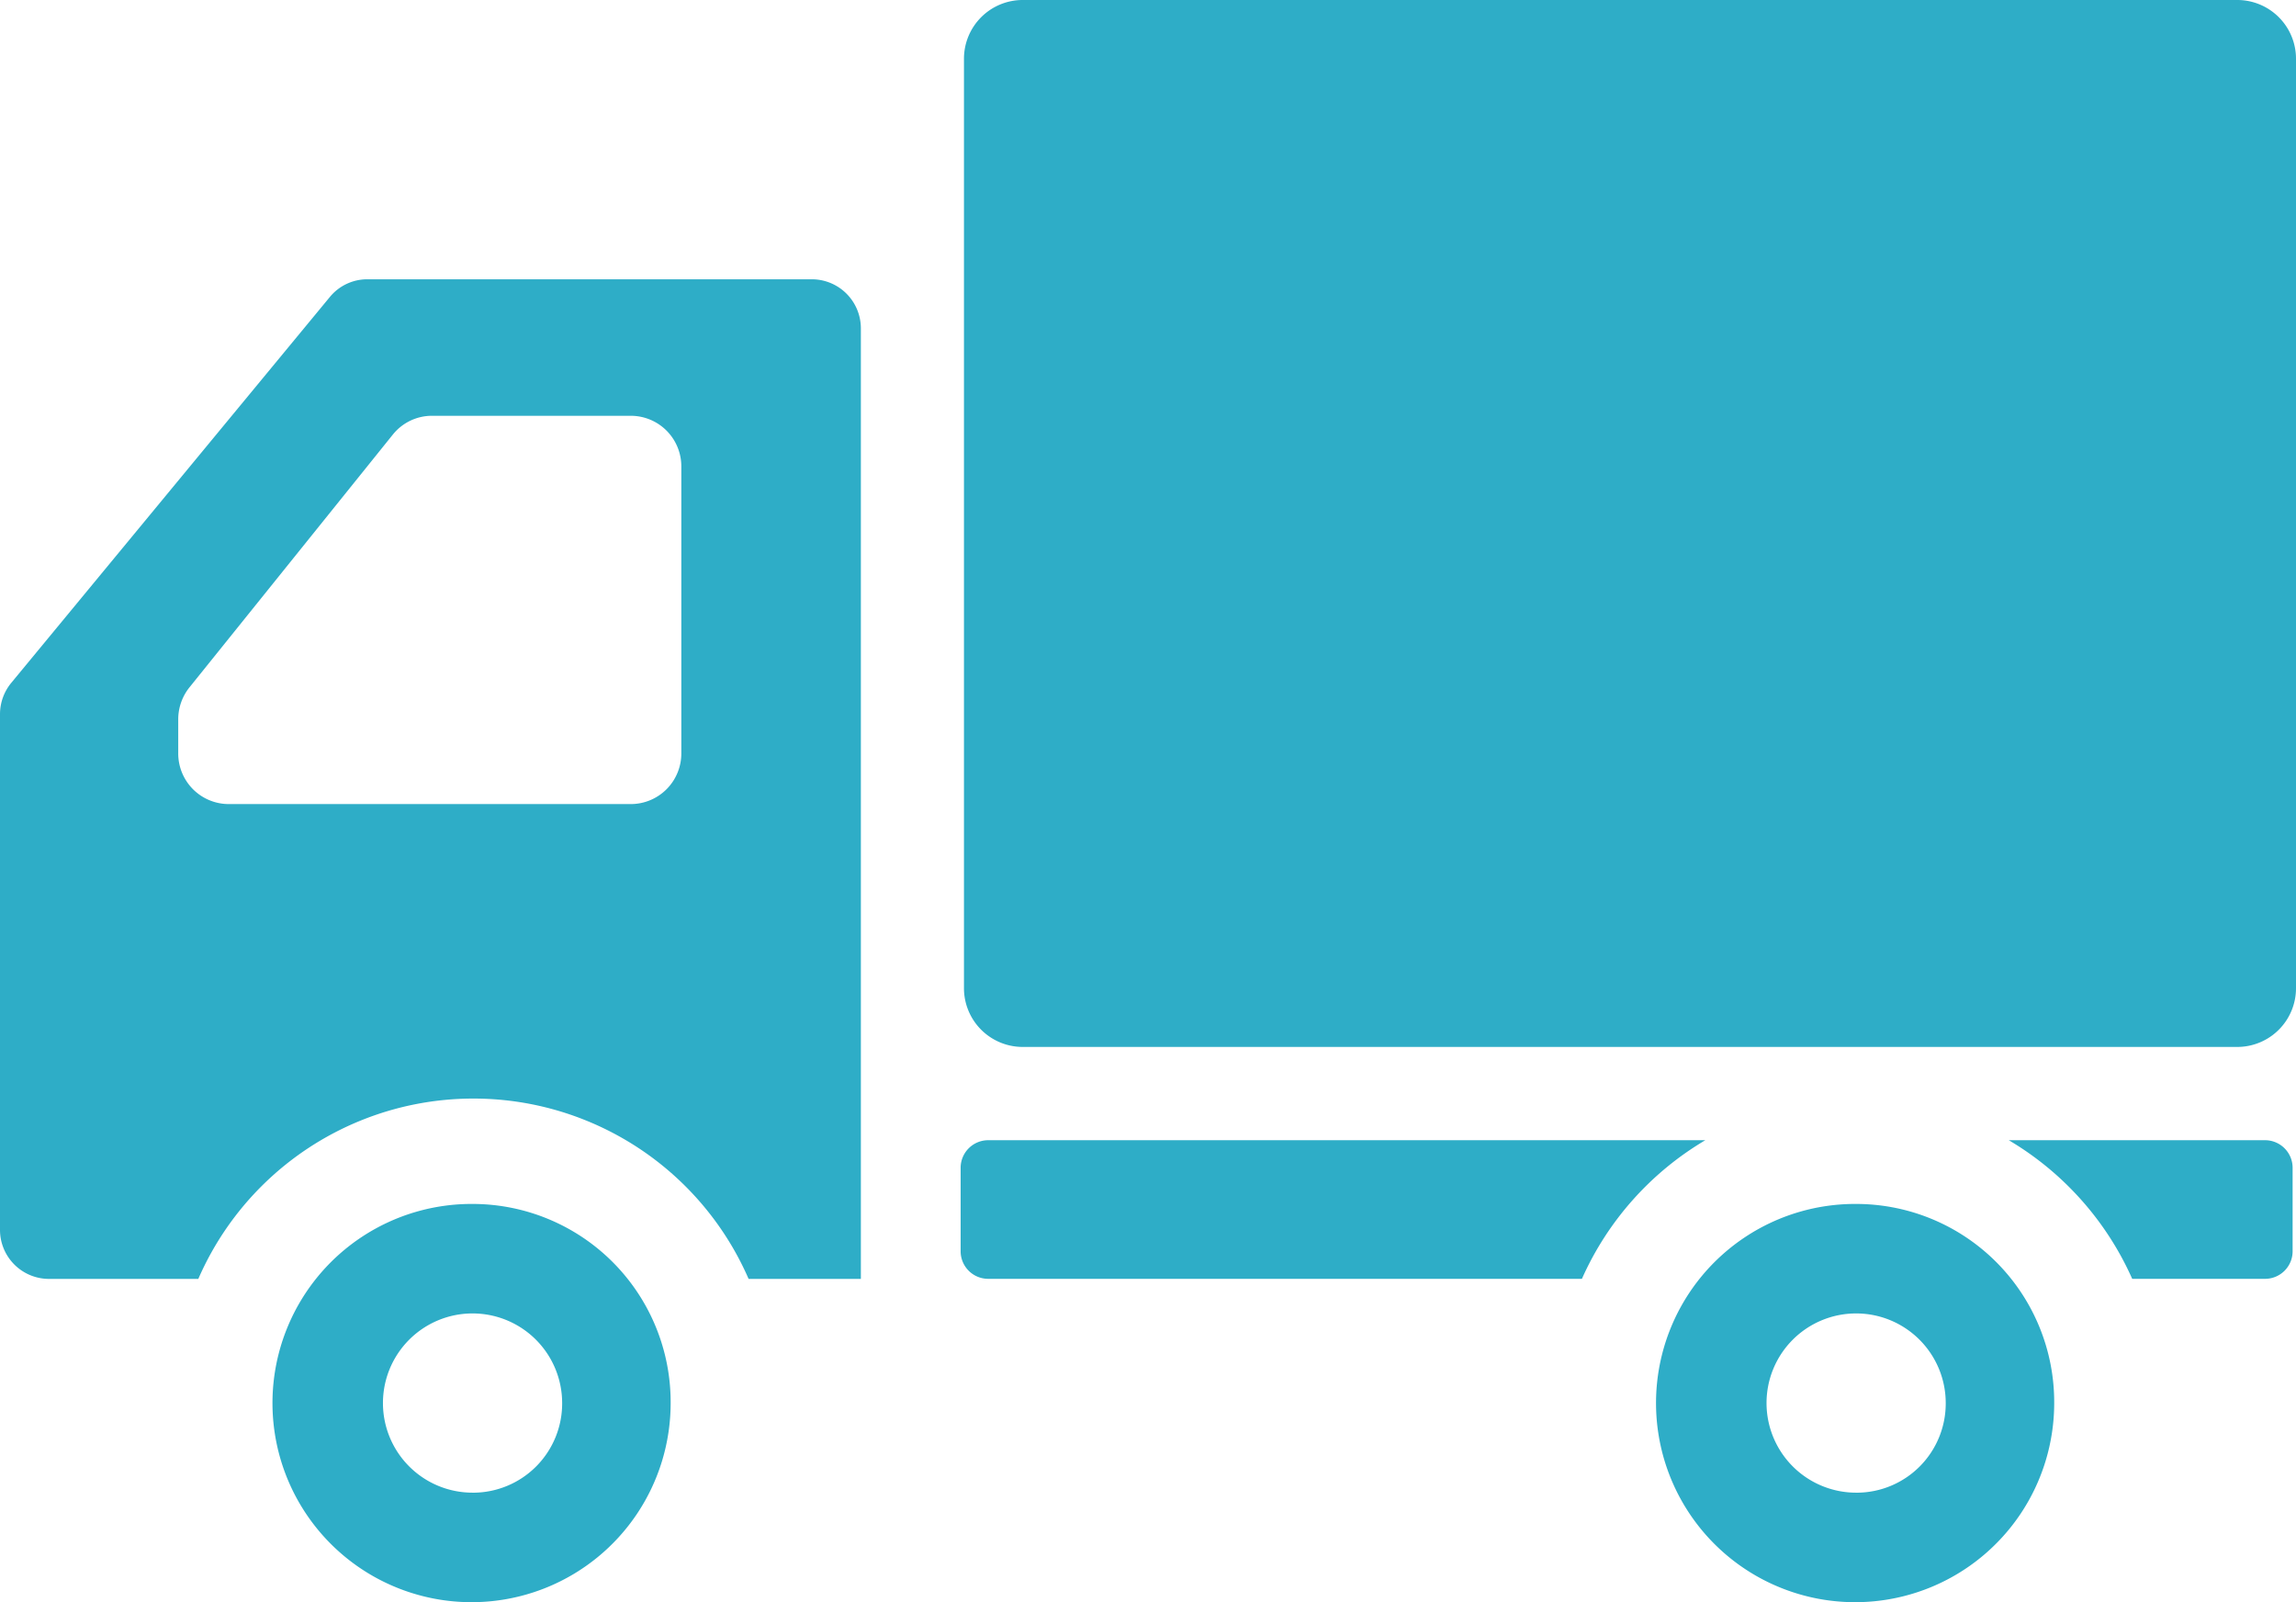 <svg xmlns="http://www.w3.org/2000/svg" width="86" height="60" viewBox="0 0 86 60">
  <defs>
    <style>
      .cls-1 {
        fill: #2eadc7;
        fill-rule: evenodd;
      }
    </style>
  </defs>
  <path id="icon_02.svg" class="cls-1" d="M740.807,213H695.3a2.2,2.2,0,0,0-2.193,2.214v34.779a2.2,2.2,0,0,0,2.193,2.214h45.5A2.2,2.2,0,0,0,743,249.993V215.214A2.2,2.2,0,0,0,740.807,213Zm-66.075,45.087a7.457,7.457,0,1,0,7.388,7.455A7.422,7.422,0,0,0,674.732,258.087Zm0,10.812a3.356,3.356,0,1,1,3.324-3.357A3.34,3.34,0,0,1,674.732,268.9Zm51.825-10.812a7.457,7.457,0,1,0,7.386,7.455A7.421,7.421,0,0,0,726.557,258.087Zm0,10.812a3.356,3.356,0,1,1,3.323-3.357A3.34,3.34,0,0,1,726.557,268.9Zm-39.145-45.44H670.754a1.813,1.813,0,0,0-1.4.664L657.424,238.57a1.845,1.845,0,0,0-.424,1.179v19.3a1.836,1.836,0,0,0,1.828,1.845h5.6a11.24,11.24,0,0,1,20.612,0h4.205V225.3A1.838,1.838,0,0,0,687.412,223.459ZM663.676,239.94a1.912,1.912,0,0,1,.422-1.2l7.615-9.464a1.878,1.878,0,0,1,1.464-.705h7.457a1.894,1.894,0,0,1,1.886,1.9v10.741a1.894,1.894,0,0,1-1.886,1.9H665.56a1.894,1.894,0,0,1-1.884-1.9V239.94ZM694.01,255.7a1.033,1.033,0,0,0-1.028,1.039v3.114a1.032,1.032,0,0,0,1.028,1.038h22.243a11.422,11.422,0,0,1,4.622-5.191H694.01Zm47.832,0h-9.6a11.43,11.43,0,0,1,4.623,5.191h4.98a1.032,1.032,0,0,0,1.028-1.038V256.74A1.033,1.033,0,0,0,741.842,255.7Z" transform="translate(-657 -213)"/>
</svg>
